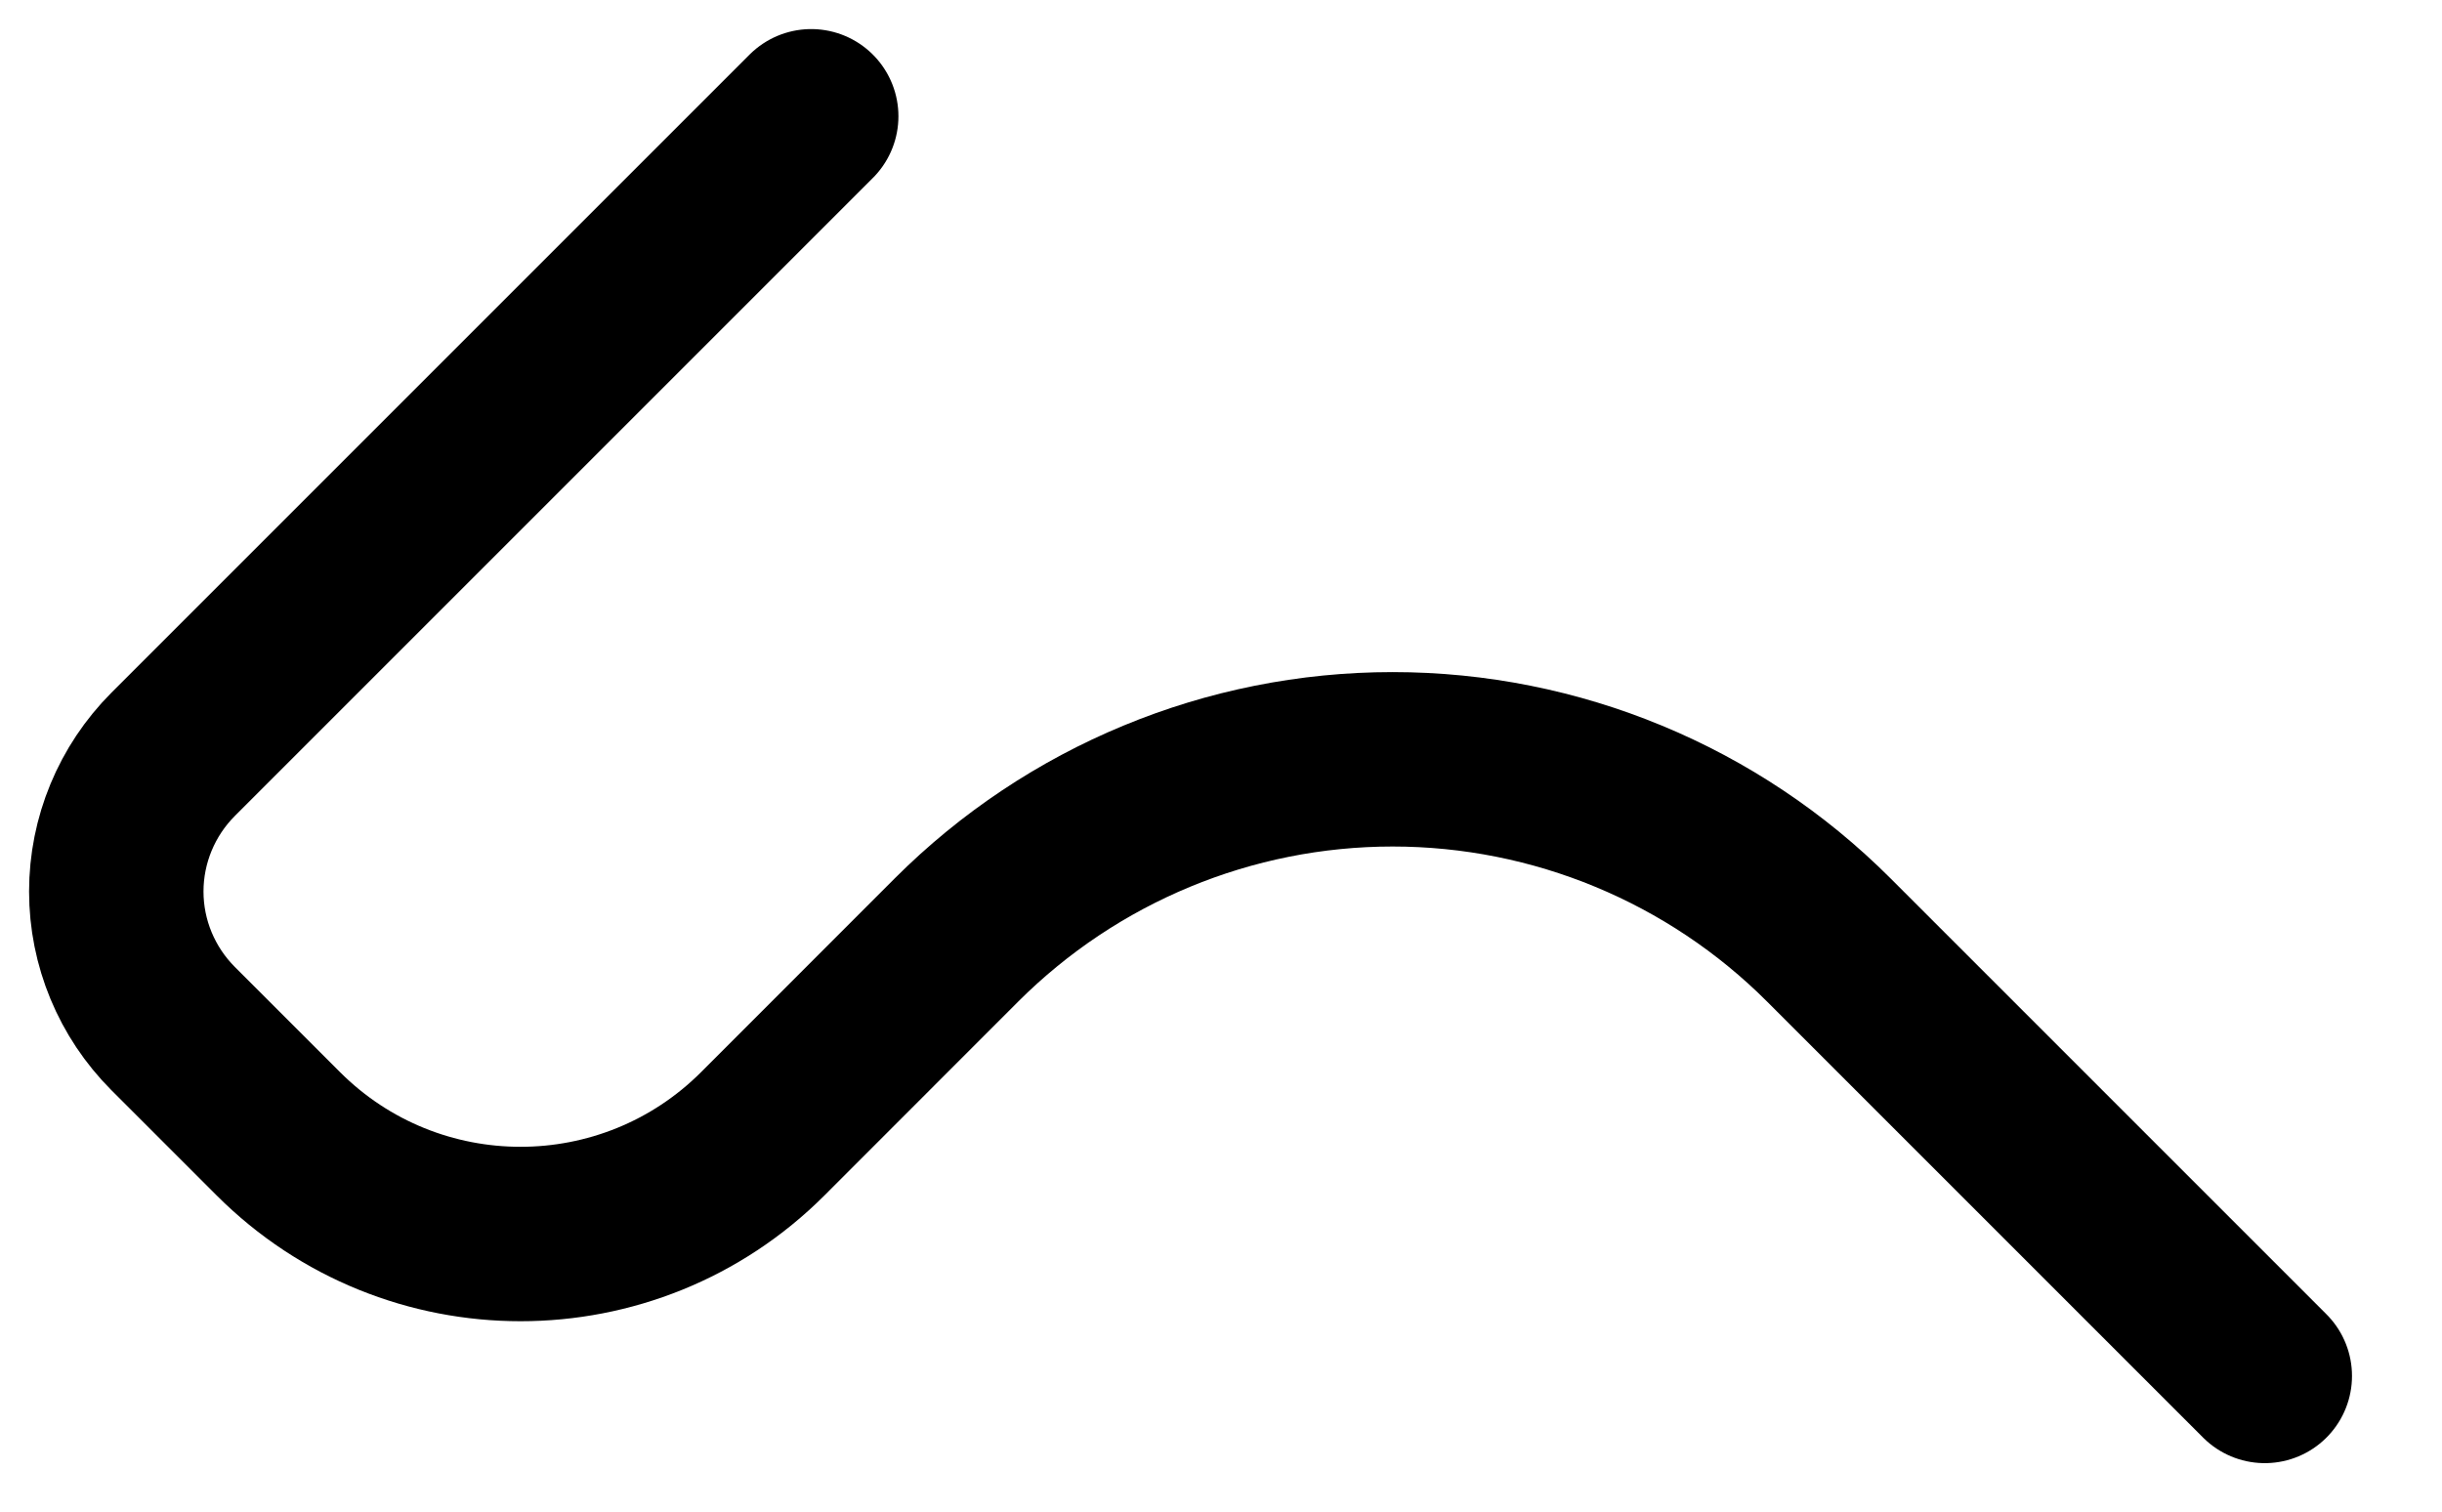 <?xml version="1.0" encoding="utf-8"?>
<svg xmlns="http://www.w3.org/2000/svg" fill="none" height="100%" overflow="visible" preserveAspectRatio="none" style="display: block;" viewBox="0 0 21 13" width="100%">
<path d="M6.976 1L1.488 6.488C1.176 6.801 1 7.225 1 7.667C1 8.109 1.176 8.532 1.488 8.845L2.393 9.75C3.543 10.9 5.41 10.9 6.56 9.75L8.226 8.083C9.221 7.089 10.57 6.53 11.976 6.53C13.383 6.53 14.732 7.089 15.726 8.083L19.476 11.833" id="Vector" stroke="black" stroke-linecap="round" stroke-width="1.5"/>
</svg>
